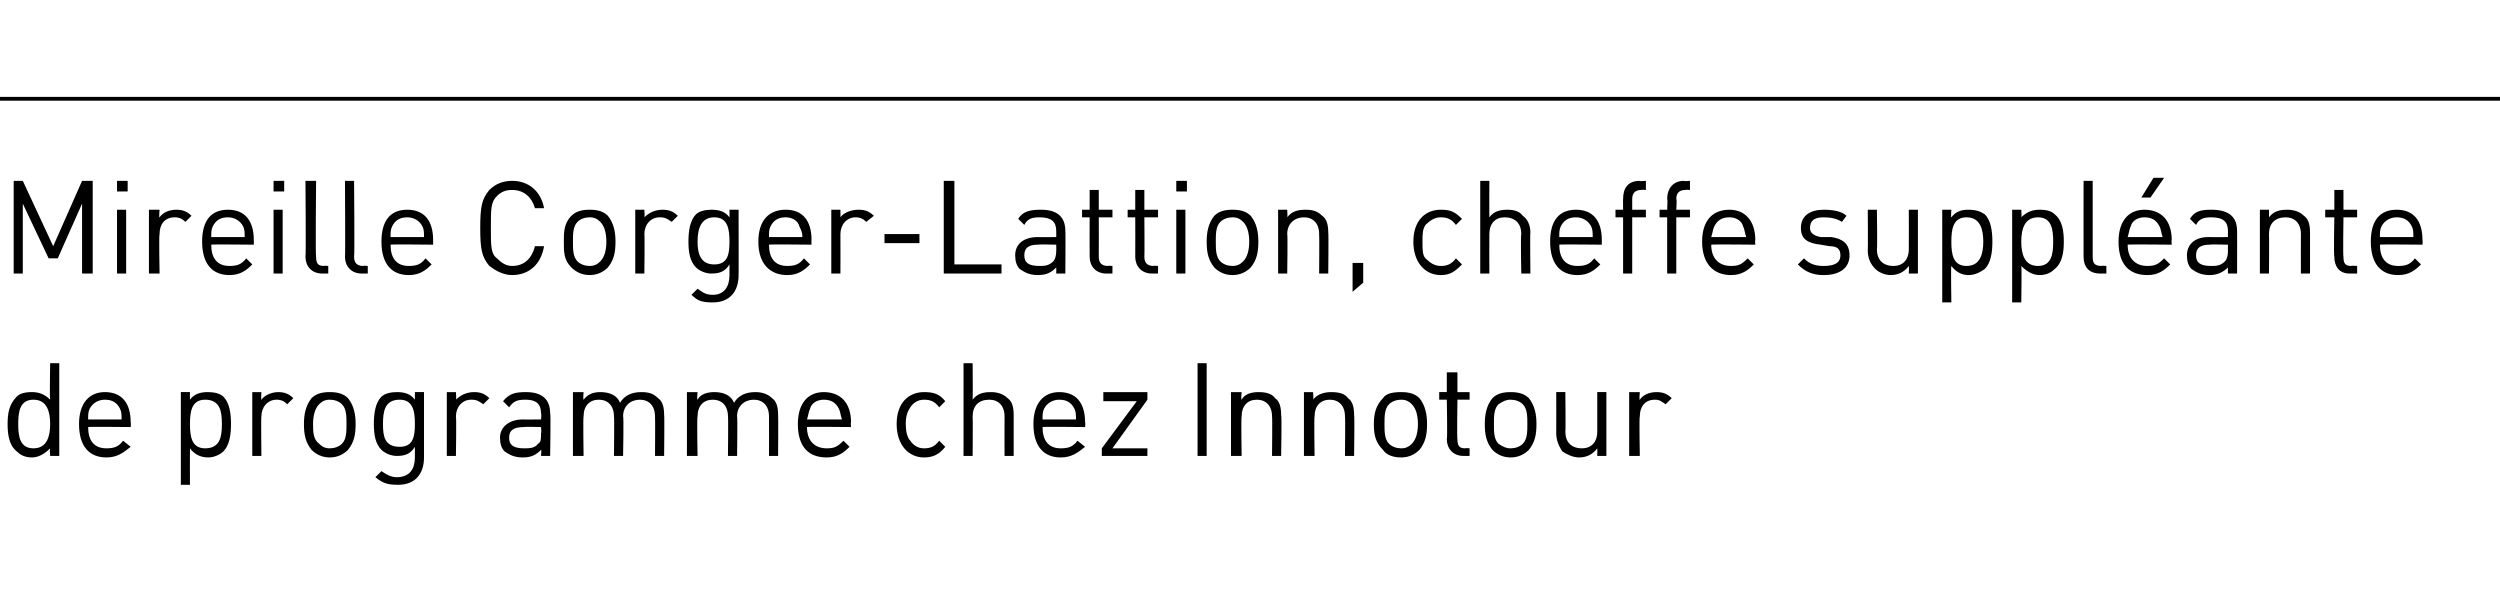 <?xml version="1.0" standalone="no"?><!DOCTYPE svg PUBLIC "-//W3C//DTD SVG 1.1//EN" "http://www.w3.org/Graphics/SVG/1.1/DTD/svg11.dtd"><svg xmlns="http://www.w3.org/2000/svg" version="1.1" width="164.5px" height="40px" viewBox="0 -6 164.5 40" style="top:-6px"><desc>Mireille Corger Lattion, cheffe suppl ante de programme chez Innotour</desc><defs/><g class="svg-textframe-paragraphrules"><line class="svg-paragraph-ruleabove" y1="0.5" y2="0.5" x1="0" x2="164.5" stroke="#000" stroke-width="0.25"/></g><g id="Polygon5553"><path d="m3.9 24l-.6 0c0 0-.04-.49 0-.5c-.4.4-.8.6-1.2.6c-.5 0-.8-.2-1-.4c-.5-.4-.6-1.1-.6-1.8c0-.7.1-1.3.6-1.8c.2-.2.5-.3 1-.3c.4 0 .8.1 1.2.5c-.04.01 0-2.4 0-2.4l.6 0l0 6.1zm-2.7-2.1c0 .8.1 1.6 1 1.6c.9 0 1.1-.8 1.1-1.6c0-.8-.2-1.6-1.1-1.6c-.9 0-1 .8-1 1.6zm7.4-.1c.03 0 0 .3 0 .3c0 0-2.79-.03-2.8 0c0 .9.4 1.4 1.2 1.4c.5 0 .8-.1 1.1-.5c0 0 .5.4.5.4c-.5.4-.9.7-1.6.7c-1.1 0-1.8-.7-1.8-2.2c0-1.4.7-2.1 1.7-2.1c1.1 0 1.7.7 1.7 2zm-2.7-.9c-.1.2-.1.4-.1.7c0 0 2.2 0 2.2 0c0-.3 0-.5-.1-.7c-.2-.4-.5-.6-1-.6c-.4 0-.8.2-1 .6zm8.8-.8c.4.4.5 1.1.5 1.8c0 .7-.1 1.4-.5 1.8c-.2.2-.6.4-1 .4c-.5 0-.9-.2-1.2-.6c-.01.01 0 2.4 0 2.4l-.6 0l0-6.1l.6 0c0 0-.01.51 0 .5c.3-.4.7-.5 1.2-.5c.4 0 .8.1 1 .3zm-2.2 1.8c0 .8.1 1.6 1 1.6c1 0 1.1-.8 1.1-1.6c0-.8-.1-1.6-1.1-1.6c-.9 0-1 .8-1 1.6zm6.8-1.7c0 0-.4.4-.4.4c-.2-.2-.4-.3-.7-.3c-.6 0-1 .5-1 1.1c-.03.03 0 2.6 0 2.6l-.6 0l0-4.2l.6 0c0 0-.03.53 0 .5c.2-.3.7-.5 1.1-.5c.4 0 .7.1 1 .4zm3.6 0c.4.5.5 1.1.5 1.7c0 .7-.1 1.2-.5 1.7c-.3.3-.7.5-1.2.5c-.5 0-.9-.2-1.2-.5c-.4-.5-.5-1-.5-1.7c0-.6.1-1.2.5-1.7c.3-.3.7-.4 1.2-.4c.5 0 .9.1 1.2.4zm-1.9.4c-.3.3-.4.8-.4 1.3c0 .5 0 1 .4 1.3c.2.2.4.3.7.3c.3 0 .6-.1.8-.3c.3-.3.3-.8.3-1.3c0-.5 0-1-.3-1.3c-.2-.2-.5-.3-.8-.3c-.3 0-.5.1-.7.3zm6.3-.3c0 .01 0-.5 0-.5l.6 0c0 0 0 4.33 0 4.3c0 1.1-.6 1.8-1.7 1.8c-.7 0-1-.1-1.5-.5c0 0 .4-.4.4-.4c.3.2.6.4 1 .4c.9 0 1.2-.6 1.2-1.3c0 0 0-.7 0-.7c-.3.5-.7.6-1.2.6c-.4 0-.8-.2-1-.4c-.4-.4-.5-1-.5-1.7c0-.7.1-1.4.5-1.8c.2-.2.6-.3 1-.3c.5 0 .9.1 1.2.5zm-2.1 1.6c0 .8.1 1.5 1.1 1.5c.9 0 1-.7 1-1.5c0-.8-.1-1.6-1-1.6c-1 0-1.1.8-1.1 1.6zm7-1.7c0 0-.4.4-.4.4c-.3-.2-.4-.3-.8-.3c-.6 0-1 .5-1 1.1c.04.03 0 2.6 0 2.6l-.6 0l0-4.2l.6 0c0 0 .04.53 0 .5c.3-.3.7-.5 1.2-.5c.4 0 .7.1 1 .4zm4 1c.05-.04 0 2.8 0 2.8l-.6 0c0 0 .04-.4 0-.4c-.3.3-.6.5-1.2.5c-.6 0-.9-.2-1.2-.4c-.2-.2-.3-.5-.3-.9c0-.7.6-1.2 1.5-1.2c-.01.01 1.2 0 1.2 0c0 0 .04-.39 0-.4c0-.6-.3-.9-1-.9c-.6 0-.8.1-1.1.5c0 0-.4-.4-.4-.4c.4-.5.8-.6 1.5-.6c1.1 0 1.6.5 1.6 1.4zm-1.7.9c-.7 0-1 .2-1 .7c0 .5.3.7 1 .7c.3 0 .7 0 .9-.3c.2-.1.2-.3.2-.7c.04.02 0-.4 0-.4c0 0-1.13-.03-1.1 0zm8.8-1.9c.3.2.4.6.4 1.1c.03.02 0 2.7 0 2.7l-.6 0c0 0 .02-2.58 0-2.6c0-.7-.4-1.1-1-1.1c-.6 0-1.1.4-1.1 1.1c.05-.04 0 2.6 0 2.6l-.6 0c0 0 .03-2.58 0-2.6c0-.7-.4-1.1-1-1.1c-.6 0-1 .4-1 1.1c-.04.02 0 2.6 0 2.6l-.7 0l0-4.2l.7 0c0 0-.04.48 0 .5c.3-.4.7-.5 1.1-.5c.6 0 1.1.2 1.3.7c.3-.5.8-.7 1.4-.7c.5 0 .8.1 1.1.4zm7.5 0c.3.2.4.6.4 1.1c.02.02 0 2.7 0 2.7l-.6 0c0 0 .01-2.58 0-2.6c0-.7-.4-1.1-1-1.1c-.6 0-1.1.4-1.1 1.1c.04-.04 0 2.6 0 2.6l-.6 0c0 0 .03-2.58 0-2.6c0-.7-.4-1.1-1-1.1c-.6 0-1 .4-1 1.1c-.05.02 0 2.6 0 2.6l-.7 0l0-4.2l.7 0c0 0-.05.48 0 .5c.2-.4.7-.5 1.1-.5c.6 0 1.1.2 1.3.7c.3-.5.8-.7 1.4-.7c.4 0 .8.1 1.1.4zm5.2 1.6c-.04 0 0 .3 0 .3c0 0-2.86-.03-2.9 0c0 .9.5 1.4 1.3 1.4c.5 0 .7-.1 1.1-.5c0 0 .4.4.4.4c-.4.4-.8.7-1.5.7c-1.2 0-1.9-.7-1.9-2.2c0-1.4.7-2.1 1.7-2.1c1.1 0 1.8.7 1.8 2zm-2.7-.9c-.1.2-.1.4-.2.7c0 0 2.3 0 2.3 0c-.1-.3-.1-.5-.2-.7c-.2-.4-.5-.6-1-.6c-.4 0-.8.2-.9.6zm8.9-.5c0 0-.4.4-.4.4c-.3-.4-.6-.5-1-.5c-.4 0-.7.2-.9.5c-.2.3-.3.6-.3 1.1c0 .5.1.9.3 1.1c.2.3.5.5.9.5c.4 0 .7-.1 1-.5c0 0 .4.4.4.4c-.4.5-.8.7-1.4.7c-1 0-1.8-.8-1.8-2.2c0-1.4.8-2.1 1.8-2.1c.6 0 1 .1 1.4.6zm1.8-.1c.3-.4.7-.5 1.2-.5c.4 0 .8.1 1.1.4c.3.2.4.6.4 1.1c0 .03 0 2.7 0 2.7l-.6 0c0 0-.01-2.58 0-2.6c0-.7-.4-1.1-1-1.1c-.7 0-1.1.4-1.1 1.1c.02.02 0 2.6 0 2.6l-.6 0l0-6.1l.6 0c0 0 .02 2.39 0 2.4zm7.4 1.5c.03 0 0 .3 0 .3c0 0-2.79-.03-2.8 0c0 .9.4 1.4 1.2 1.4c.5 0 .8-.1 1.1-.5c0 0 .5.4.5.4c-.5.4-.9.7-1.6.7c-1.1 0-1.8-.7-1.8-2.2c0-1.4.7-2.1 1.7-2.1c1.1 0 1.7.7 1.7 2zm-2.7-.9c-.1.2-.1.4-.1.7c0 0 2.2 0 2.2 0c0-.3 0-.5-.1-.7c-.2-.4-.5-.6-1-.6c-.4 0-.8.2-1 .6zm3.8 2.6l2.3-3.1l-2.2 0l0-.6l2.9 0l0 .5l-2.3 3.2l2.3 0l0 .5l-3 0l0-.5zm6.9.5l-.6 0l0-6.1l.6 0l0 6.1zm4.5-3.8c.3.2.4.6.4 1.1c.05.03 0 2.7 0 2.7l-.6 0c0 0 .03-2.58 0-2.6c0-.7-.4-1.1-1-1.1c-.6 0-1 .4-1 1.1c-.04.02 0 2.6 0 2.6l-.7 0l0-4.2l.7 0c0 0-.05.49 0 .5c.2-.4.7-.5 1.1-.5c.5 0 .9.1 1.1.4zm4.8 0c.3.2.4.6.4 1.1c.04.03 0 2.7 0 2.7l-.6 0c0 0 .03-2.58 0-2.6c0-.7-.4-1.1-1-1.1c-.6 0-1 .4-1 1.1c-.04.02 0 2.6 0 2.6l-.7 0l0-4.2l.6 0c0 0 .05.49 0 .5c.3-.4.8-.5 1.2-.5c.5 0 .9.1 1.1.4zm4.7 0c.4.5.5 1.1.5 1.7c0 .7-.1 1.2-.5 1.7c-.3.3-.7.5-1.2.5c-.6 0-1-.2-1.2-.5c-.5-.5-.6-1-.6-1.7c0-.6.1-1.2.6-1.7c.2-.3.6-.4 1.2-.4c.5 0 .9.1 1.2.4zm-2 .4c-.3.3-.3.8-.3 1.3c0 .5 0 1 .3 1.3c.2.2.5.3.8.3c.3 0 .5-.1.7-.3c.3-.3.4-.8.4-1.3c0-.5-.1-1-.4-1.3c-.2-.2-.4-.3-.7-.3c-.3 0-.6.1-.8.3zm4.5-.8l.8 0l0 .5l-.8 0c0 0-.04 2.56 0 2.6c0 .4.1.6.5.6c.03-.03.3 0 .3 0l0 .5c0 0-.38 0-.4 0c-.7 0-1.1-.5-1.1-1.1c.05-.02 0-2.6 0-2.6l-.5 0l0-.5l.5 0l0-1.3l.7 0l0 1.3zm4.7.4c.4.5.5 1.1.5 1.7c0 .7-.1 1.2-.5 1.7c-.3.3-.7.5-1.2.5c-.5 0-.9-.2-1.2-.5c-.4-.5-.5-1-.5-1.7c0-.6.1-1.2.5-1.7c.3-.3.7-.4 1.2-.4c.5 0 .9.1 1.2.4zm-2 .4c-.3.3-.3.8-.3 1.3c0 .5 0 1 .3 1.3c.3.2.5.3.8.3c.3 0 .6-.1.8-.3c.3-.3.3-.8.3-1.3c0-.5 0-1-.3-1.3c-.2-.2-.5-.3-.8-.3c-.3 0-.5.1-.8.3zm7.1 3.4l-.6 0c0 0 .01-.47 0-.5c-.3.4-.7.6-1.2.6c-.4 0-.8-.2-1.1-.4c-.2-.3-.4-.7-.4-1.2c.01-.01 0-2.7 0-2.7l.6 0c0 0 .03 2.59 0 2.6c0 .7.4 1.1 1.1 1.1c.6 0 1-.4 1-1.1c0-.01 0-2.6 0-2.6l.6 0l0 4.2zm4.3-3.8c0 0-.4.4-.4.4c-.3-.2-.4-.3-.7-.3c-.7 0-1 .5-1 1.1c-.05.03 0 2.6 0 2.6l-.7 0l0-4.2l.7 0c0 0-.05.53 0 .5c.2-.3.6-.5 1.1-.5c.4 0 .7.1 1 .4z" stroke="none" fill="#000"/></g><g id="Polygon5552"><path d="m6.1 12l-.7 0l0-4.6l-1.6 3.6l-.6 0l-1.7-3.6l0 4.6l-.6 0l0-6.1l.6 0l2 4.3l1.9-4.3l.7 0l0 6.1zm2.2 0l-.6 0l0-4.2l.6 0l0 4.2zm.1-5.4l-.7 0l0-.7l.7 0l0 .7zm4.2 1.6c0 0-.4.4-.4.4c-.2-.2-.4-.3-.7-.3c-.7 0-1 .5-1 1.1c-.05.03 0 2.6 0 2.6l-.7 0l0-4.2l.7 0c0 0-.05.53 0 .5c.2-.3.6-.5 1.1-.5c.4 0 .7.1 1 .4zm4.1 1.6c.01 0 0 .3 0 .3c0 0-2.81-.03-2.8 0c0 .9.4 1.4 1.2 1.4c.5 0 .8-.1 1.1-.5c0 0 .4.4.4.4c-.4.4-.8.7-1.5.7c-1.1 0-1.8-.7-1.8-2.2c0-1.4.6-2.1 1.7-2.1c1.1 0 1.7.7 1.7 2zm-2.7-.9c-.1.2-.1.4-.1.7c0 0 2.2 0 2.2 0c0-.3 0-.5-.1-.7c-.2-.4-.6-.6-1-.6c-.5 0-.8.2-1 .6zm4.6 3.1l-.6 0l0-4.2l.6 0l0 4.2zm.1-5.4l-.7 0l0-.7l.7 0l0 .7zm2.1 4.3c0 .4.1.6.5.6c.01-.03.3 0 .3 0l0 .5c0 0-.4 0-.4 0c-.7 0-1.1-.5-1.1-1.1c.04-.01 0-5 0-5l.7 0c0 0-.05 4.96 0 5zm2.5 0c0 .4.2.6.6.6c0-.03.3 0 .3 0l0 .5c0 0-.41 0-.4 0c-.7 0-1.1-.5-1.1-1.1c.03-.01 0-5 0-5l.6 0c0 0 .04 4.96 0 5zm5.2-1.1c0 0 0 .3 0 .3c0 0-2.82-.03-2.8 0c0 .9.4 1.4 1.2 1.4c.5 0 .8-.1 1.1-.5c0 0 .4.4.4.4c-.4.4-.8.7-1.5.7c-1.1 0-1.8-.7-1.8-2.2c0-1.4.6-2.1 1.7-2.1c1.1 0 1.7.7 1.7 2zm-2.7-.9c-.1.2-.1.4-.1.7c0 0 2.2 0 2.2 0c0-.3 0-.5-.1-.7c-.2-.4-.6-.6-1-.6c-.5 0-.8.2-1 .6zm10-1.2c0 0-.6 0-.6 0c-.2-.7-.7-1.2-1.5-1.2c-.4 0-.7.1-1 .4c-.4.4-.4.8-.4 2.1c0 1.2 0 1.7.4 2c.3.3.6.5 1 .5c.8 0 1.3-.5 1.5-1.3c0 0 .6 0 .6 0c-.2 1.2-1 1.9-2.1 1.9c-.6 0-1.1-.3-1.5-.6c-.5-.6-.6-1.1-.6-2.5c0-1.4.1-1.9.6-2.5c.4-.4.9-.6 1.5-.6c1.1 0 1.9.7 2.1 1.8zm4.2.5c.4.5.5 1.1.5 1.7c0 .7-.1 1.2-.5 1.7c-.3.3-.7.5-1.2.5c-.5 0-.9-.2-1.2-.5c-.5-.5-.5-1-.5-1.7c0-.6 0-1.2.5-1.7c.3-.3.7-.4 1.2-.4c.5 0 .9.1 1.2.4zm-2 .4c-.3.3-.3.8-.3 1.3c0 .5 0 1 .3 1.3c.2.2.5.3.8.3c.3 0 .5-.1.7-.3c.3-.3.4-.8.4-1.3c0-.5-.1-1-.4-1.3c-.2-.2-.4-.3-.7-.3c-.3 0-.6.1-.8.3zm6.6-.4c0 0-.4.4-.4.4c-.3-.2-.4-.3-.8-.3c-.6 0-1 .5-1 1.1c.03.03 0 2.6 0 2.6l-.6 0l0-4.2l.6 0c0 0 .03.53 0 .5c.3-.3.7-.5 1.2-.5c.4 0 .7.1 1 .4zm3.4.1c.01.01 0-.5 0-.5l.6 0c0 0 .01 4.33 0 4.3c0 1.1-.6 1.8-1.7 1.8c-.7 0-1-.1-1.4-.5c0 0 .4-.4.4-.4c.3.2.5.4 1 .4c.8 0 1.1-.6 1.1-1.3c0 0 0-.7 0-.7c-.3.5-.7.6-1.2.6c-.4 0-.8-.2-1-.4c-.4-.4-.5-1-.5-1.7c0-.7.1-1.4.5-1.8c.2-.2.6-.3 1-.3c.5 0 .9.1 1.2.5zm-2.1 1.6c0 .8.2 1.5 1.1 1.5c.9 0 1-.7 1-1.5c0-.8-.1-1.6-1-1.6c-.9 0-1.1.8-1.1 1.6zm7.5-.1c-.02 0 0 .3 0 .3c0 0-2.84-.03-2.8 0c0 .9.4 1.4 1.2 1.4c.5 0 .8-.1 1.1-.5c0 0 .4.4.4.4c-.4.4-.8.7-1.5.7c-1.1 0-1.9-.7-1.9-2.2c0-1.4.7-2.1 1.8-2.1c1.1 0 1.7.7 1.7 2zm-2.7-.9c-.1.2-.1.4-.1.7c0 0 2.2 0 2.2 0c0-.3-.1-.5-.2-.7c-.1-.4-.5-.6-.9-.6c-.5 0-.8.2-1 .6zm6.8-.7c0 0-.5.4-.5.4c-.2-.2-.4-.3-.7-.3c-.6 0-1 .5-1 1.1c.01.03 0 2.6 0 2.6l-.6 0l0-4.2l.6 0c0 0 .01.53 0 .5c.2-.3.7-.5 1.2-.5c.4 0 .7.1 1 .4zm3 1.8l-2.3 0l0-.6l2.3 0l0 .6zm2.3 1.4l3.1 0l0 .6l-3.8 0l0-6.1l.7 0l0 5.5zm7.3-2.2c.02-.04 0 2.8 0 2.8l-.6 0c0 0 .01-.4 0-.4c-.3.3-.6.5-1.2.5c-.6 0-.9-.2-1.2-.4c-.2-.2-.3-.5-.3-.9c0-.7.5-1.2 1.5-1.2c-.04.01 1.2 0 1.2 0c0 0 .01-.39 0-.4c0-.6-.3-.9-1.1-.9c-.5 0-.8.1-1 .5c0 0-.4-.4-.4-.4c.3-.5.8-.6 1.5-.6c1.1 0 1.6.5 1.6 1.4zm-1.8.9c-.6 0-.9.2-.9.7c0 .5.3.7 1 .7c.3 0 .6 0 .9-.3c.1-.1.2-.3.2-.7c.01.02 0-.4 0-.4c0 0-1.15-.03-1.2 0zm4-2.3l.9 0l0 .5l-.9 0c0 0 .01 2.56 0 2.6c0 .4.2.6.6.6c-.02-.03.3 0 .3 0l0 .5c0 0-.44 0-.4 0c-.7 0-1.1-.5-1.1-1.1c-.01-.02 0-2.6 0-2.6l-.5 0l0-.5l.5 0l0-1.3l.6 0l0 1.3zm3 0l.9 0l0 .5l-.9 0c0 0 .02 2.56 0 2.6c0 .4.2.6.6.6c-.01-.03.3 0 .3 0l0 .5c0 0-.42 0-.4 0c-.7 0-1.1-.5-1.1-1.1c.01-.02 0-2.6 0-2.6l-.5 0l0-.5l.5 0l0-1.3l.6 0l0 1.3zm2.7 4.2l-.6 0l0-4.2l.6 0l0 4.2zm.1-5.4l-.7 0l0-.7l.7 0l0 .7zm4.2 1.6c.4.5.5 1.1.5 1.7c0 .7-.1 1.2-.5 1.7c-.3.3-.7.5-1.2.5c-.5 0-.9-.2-1.2-.5c-.4-.5-.5-1-.5-1.7c0-.6.1-1.2.5-1.7c.3-.3.7-.4 1.2-.4c.5 0 .9.1 1.2.4zm-2 .4c-.3.3-.3.8-.3 1.3c0 .5 0 1 .3 1.3c.2.2.5.3.8.3c.3 0 .5-.1.7-.3c.3-.3.4-.8.4-1.3c0-.5-.1-1-.4-1.3c-.2-.2-.4-.3-.7-.3c-.3 0-.6.1-.8.3zm6.7-.4c.3.2.4.6.4 1.1c.03.03 0 2.7 0 2.7l-.6 0c0 0 .02-2.58 0-2.6c0-.7-.4-1.1-1-1.1c-.6 0-1.1.4-1.1 1.1c.04.02 0 2.6 0 2.6l-.6 0l0-4.2l.6 0c0 0 .03.49 0 .5c.3-.4.7-.5 1.2-.5c.5 0 .8.1 1.1.4zm2.7 4.4l-.7.6l0-1.9l.7 0l0 1.3zm6.5-4.2c0 0-.4.4-.4.4c-.3-.4-.6-.5-1-.5c-.4 0-.7.2-1 .5c-.2.3-.2.6-.2 1.1c0 .5 0 .9.2 1.1c.3.3.6.5 1 .5c.4 0 .7-.1 1-.5c0 0 .4.4.4.4c-.5.5-.8.7-1.4.7c-1 0-1.8-.8-1.8-2.2c0-1.4.8-2.1 1.8-2.1c.6 0 .9.1 1.4.6zm1.8-.1c.3-.4.7-.5 1.2-.5c.4 0 .8.1 1 .4c.3.2.5.6.5 1.1c-.03.03 0 2.7 0 2.7l-.6 0c0 0-.05-2.58 0-2.6c0-.7-.4-1.1-1.1-1.1c-.6 0-1 .4-1 1.1c-.01.02 0 2.6 0 2.6l-.6 0l0-6.1l.6 0c0 0-.01 2.39 0 2.4zm7.4 1.5c0 0 0 .3 0 .3c0 0-2.83-.03-2.8 0c0 .9.4 1.4 1.2 1.4c.5 0 .8-.1 1.1-.5c0 0 .4.4.4.4c-.4.4-.8.7-1.5.7c-1.1 0-1.8-.7-1.8-2.2c0-1.4.6-2.1 1.7-2.1c1.1 0 1.7.7 1.7 2zm-2.7-.9c-.1.2-.1.4-.1.7c0 0 2.2 0 2.2 0c0-.3 0-.5-.1-.7c-.2-.4-.6-.6-1-.6c-.5 0-.8.2-1 .6zm5.6-2.4c0 0-.34-.03-.3 0c-.4 0-.6.2-.6.6c0-.02 0 .7 0 .7l.9 0l0 .5l-.9 0l0 3.7l-.6 0l0-3.7l-.5 0l0-.5l.5 0c0 0-.01-.74 0-.7c0-.7.3-1.2 1.1-1.2c-.05.04.4 0 .4 0l0 .6zm2.9 0c0 0-.29-.03-.3 0c-.4 0-.6.2-.6.6c.05-.02 0 .7 0 .7l.9 0l0 .5l-.9 0l0 3.7l-.6 0l0-3.7l-.5 0l0-.5l.5 0c0 0 .04-.74 0-.7c0-.7.4-1.2 1.1-1.2c0 .04.4 0 .4 0l0 .6zm4.3 3.3c-.03 0 0 .3 0 .3c0 0-2.85-.03-2.9 0c0 .9.5 1.4 1.3 1.4c.5 0 .7-.1 1.1-.5c0 0 .4.4.4.4c-.4.4-.8.7-1.5.7c-1.1 0-1.9-.7-1.9-2.2c0-1.4.7-2.1 1.8-2.1c1 0 1.7.7 1.7 2zm-2.7-.9c-.1.2-.1.4-.2.7c0 0 2.3 0 2.3 0c-.1-.3-.1-.5-.2-.7c-.1-.4-.5-.6-.9-.6c-.5 0-.8.2-1 .6zm8.7-.7c0 0-.3.4-.3.4c-.3-.2-.7-.3-1.2-.3c-.6 0-.9.2-.9.7c0 .3.2.5.7.6c0 0 .7 0 .7 0c.7.1 1.2.4 1.2 1.2c0 .8-.6 1.3-1.7 1.3c-.7 0-1.2-.2-1.7-.7c0 0 .4-.4.4-.4c.4.4.8.5 1.3.5c.7 0 1.1-.2 1.1-.7c0-.4-.2-.6-.7-.6c0 0-.6-.1-.6-.1c-.9-.1-1.3-.4-1.3-1.1c0-.8.6-1.2 1.5-1.2c.6 0 1.2.1 1.5.4zm4.7 3.8l-.6 0c0 0 .02-.47 0-.5c-.3.4-.7.6-1.2.6c-.4 0-.8-.2-1-.4c-.3-.3-.5-.7-.5-1.2c.02-.01 0-2.7 0-2.7l.6 0c0 0 .04 2.59 0 2.6c0 .7.4 1.1 1.1 1.1c.6 0 1-.4 1-1.1c.01-.01 0-2.6 0-2.6l.6 0l0 4.2zm4.4-3.9c.4.4.5 1.1.5 1.8c0 .7-.1 1.4-.5 1.8c-.3.2-.6.4-1.1.4c-.4 0-.8-.2-1.1-.6c-.04.01 0 2.4 0 2.4l-.6 0l0-6.1l.6 0c0 0-.04.51 0 .5c.3-.4.7-.5 1.1-.5c.5 0 .8.1 1.1.3zm-2.2 1.8c0 .8.1 1.6 1 1.6c.9 0 1.1-.8 1.1-1.6c0-.8-.2-1.6-1.1-1.6c-.9 0-1 .8-1 1.6zm6.8-1.8c.5.4.6 1.1.6 1.8c0 .7-.1 1.4-.6 1.8c-.2.2-.5.4-1 .4c-.4 0-.8-.2-1.2-.6c.04.01 0 2.4 0 2.4l-.6 0l0-6.1l.6 0c0 0 .04.51 0 .5c.4-.4.8-.5 1.2-.5c.5 0 .8.1 1 .3zm-2.2 1.8c0 .8.2 1.6 1.1 1.6c.9 0 1-.8 1-1.6c0-.8-.1-1.6-1-1.6c-.9 0-1.1.8-1.1 1.6zm4.7 1c0 .4.1.6.6.6c-.04-.03.3 0 .3 0l0 .5c0 0-.45 0-.4 0c-.8 0-1.1-.5-1.1-1.1c-.01-.01 0-5 0-5l.6 0c0 0 0 4.96 0 5zm5.2-1.1c-.03 0 0 .3 0 .3c0 0-2.86-.03-2.9 0c0 .9.5 1.4 1.3 1.4c.5 0 .7-.1 1.1-.5c0 0 .4.4.4.4c-.4.4-.8.7-1.5.7c-1.2 0-1.9-.7-1.9-2.2c0-1.4.7-2.1 1.7-2.1c1.1 0 1.8.7 1.8 2zm-2.7-.9c-.1.2-.1.4-.2.7c0 0 2.3 0 2.3 0c-.1-.3-.1-.5-.2-.7c-.2-.4-.5-.6-1-.6c-.4 0-.8.2-.9.6zm1.3-1.9l-.6 0l.8-1.3l.7 0l-.9 1.3zm5.7 2.2c.01-.04 0 2.8 0 2.8l-.6 0c0 0-.01-.4 0-.4c-.3.3-.7.5-1.2.5c-.6 0-.9-.2-1.2-.4c-.2-.2-.3-.5-.3-.9c0-.7.5-1.2 1.4-1.2c.04.01 1.3 0 1.3 0c0 0-.01-.39 0-.4c0-.6-.3-.9-1.1-.9c-.5 0-.8.1-1 .5c0 0-.4-.4-.4-.4c.3-.5.7-.6 1.4-.6c1.2 0 1.7.5 1.7 1.4zm-1.8.9c-.6 0-.9.2-.9.7c0 .5.3.7 1 .7c.3 0 .6 0 .9-.3c.1-.1.2-.3.2-.7c-.01.02 0-.4 0-.4c0 0-1.17-.03-1.2 0zm6.2-1.9c.3.2.4.6.4 1.1c0 .03 0 2.7 0 2.7l-.6 0c0 0-.01-2.58 0-2.6c0-.7-.4-1.1-1-1.1c-.7 0-1.1.4-1.1 1.1c.02.02 0 2.6 0 2.6l-.6 0l0-4.2l.6 0c0 0 .01.49 0 .5c.3-.4.7-.5 1.2-.5c.4 0 .8.1 1.1.4zm2.6-.4l.9 0l0 .5l-.9 0c0 0-.04 2.56 0 2.6c0 .4.1.6.5.6c.03-.03.4 0 .4 0l0 .5c0 0-.48 0-.5 0c-.7 0-1-.5-1-1.1c-.05-.02 0-2.6 0-2.6l-.6 0l0-.5l.6 0l0-1.3l.6 0l0 1.3zm5.2 2c.02 0 0 .3 0 .3c0 0-2.8-.03-2.8 0c0 .9.4 1.4 1.2 1.4c.5 0 .8-.1 1.1-.5c0 0 .4.4.4.4c-.4.4-.8.7-1.5.7c-1.1 0-1.8-.7-1.8-2.2c0-1.4.6-2.1 1.7-2.1c1.1 0 1.7.7 1.7 2zm-2.7-.9c-.1.2-.1.4-.1.7c0 0 2.2 0 2.2 0c0-.3 0-.5-.1-.7c-.2-.4-.5-.6-1-.6c-.4 0-.8.2-1 .6z" stroke="none" fill="#000"/></g></svg>